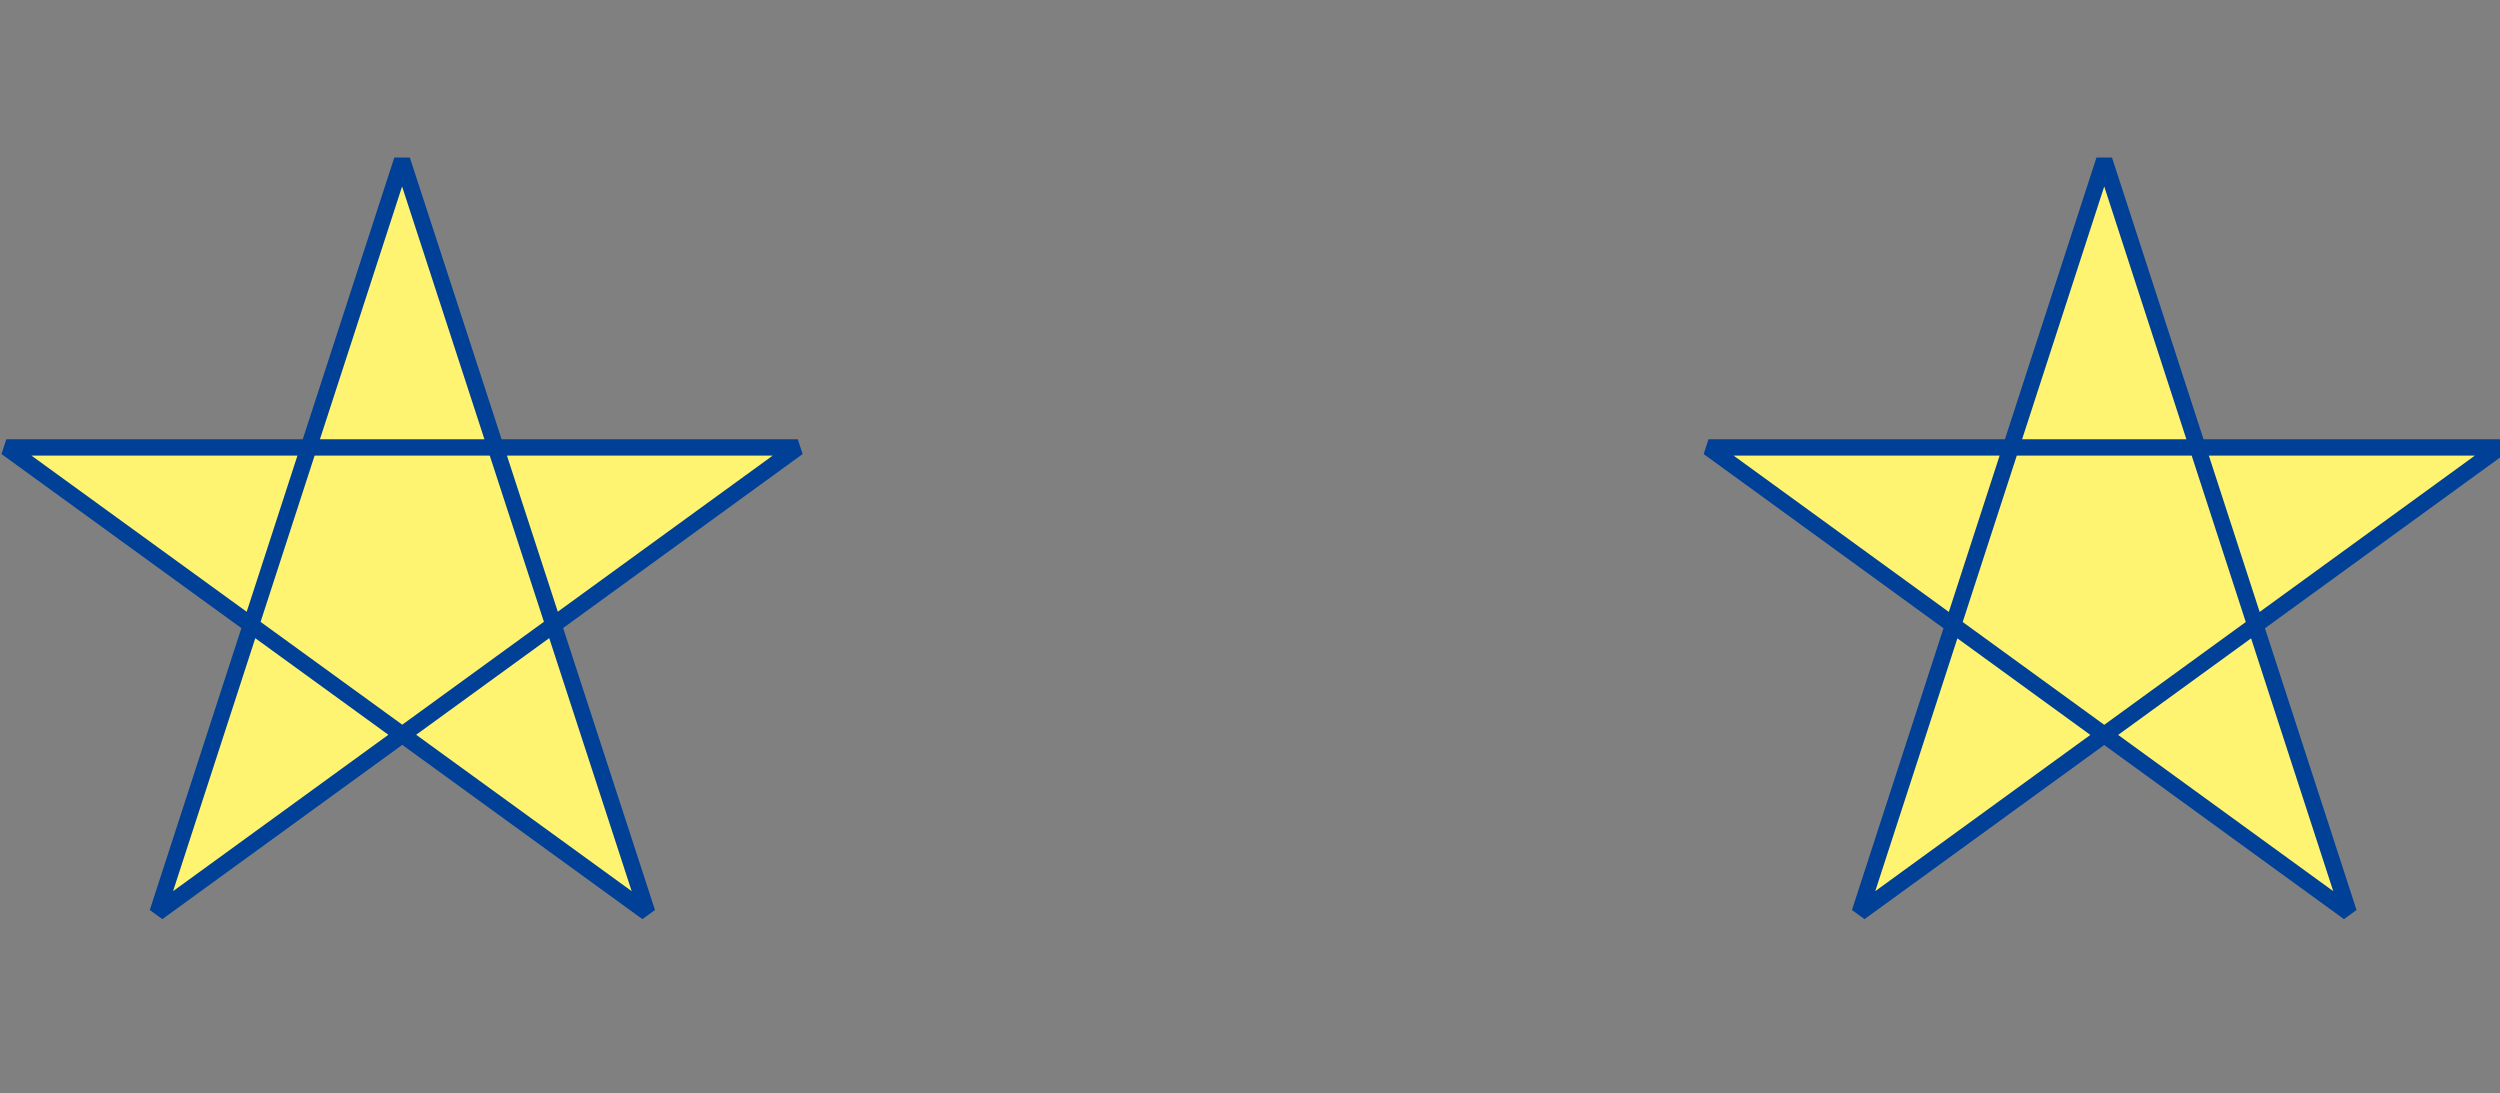 <?xml version="1.0" encoding="utf-8"?>
<!-- Generator: Adobe Illustrator 20.1.0, SVG Export Plug-In . SVG Version: 6.00 Build 0)  -->
<svg version="1.1" id="レイヤー_1" xmlns="http://www.w3.org/2000/svg" xmlns:xlink="http://www.w3.org/1999/xlink" x="0px"
	 y="0px" viewBox="0 0 396.7 173.5" style="enable-background:new 0 0 396.7 173.5;" xml:space="preserve">
<rect x="0" y="0" width="396.7" height="173.5" fill="#808080" stroke="none"/>
<style type="text/css">
	.st0{fill:#FFF471;stroke:#004097;stroke-width:2.592;stroke-linejoin:bevel;stroke-miterlimit:10;}
</style>
<polygon class="st0" points="63.8,25.4 102.7,144.8 1,71 126.6,71 25,144.8 "/>
<polygon class="st0" points="333.9,25.4 295.1,144.8 396.7,71 271.1,71 372.7,144.8 "/>
</svg>
